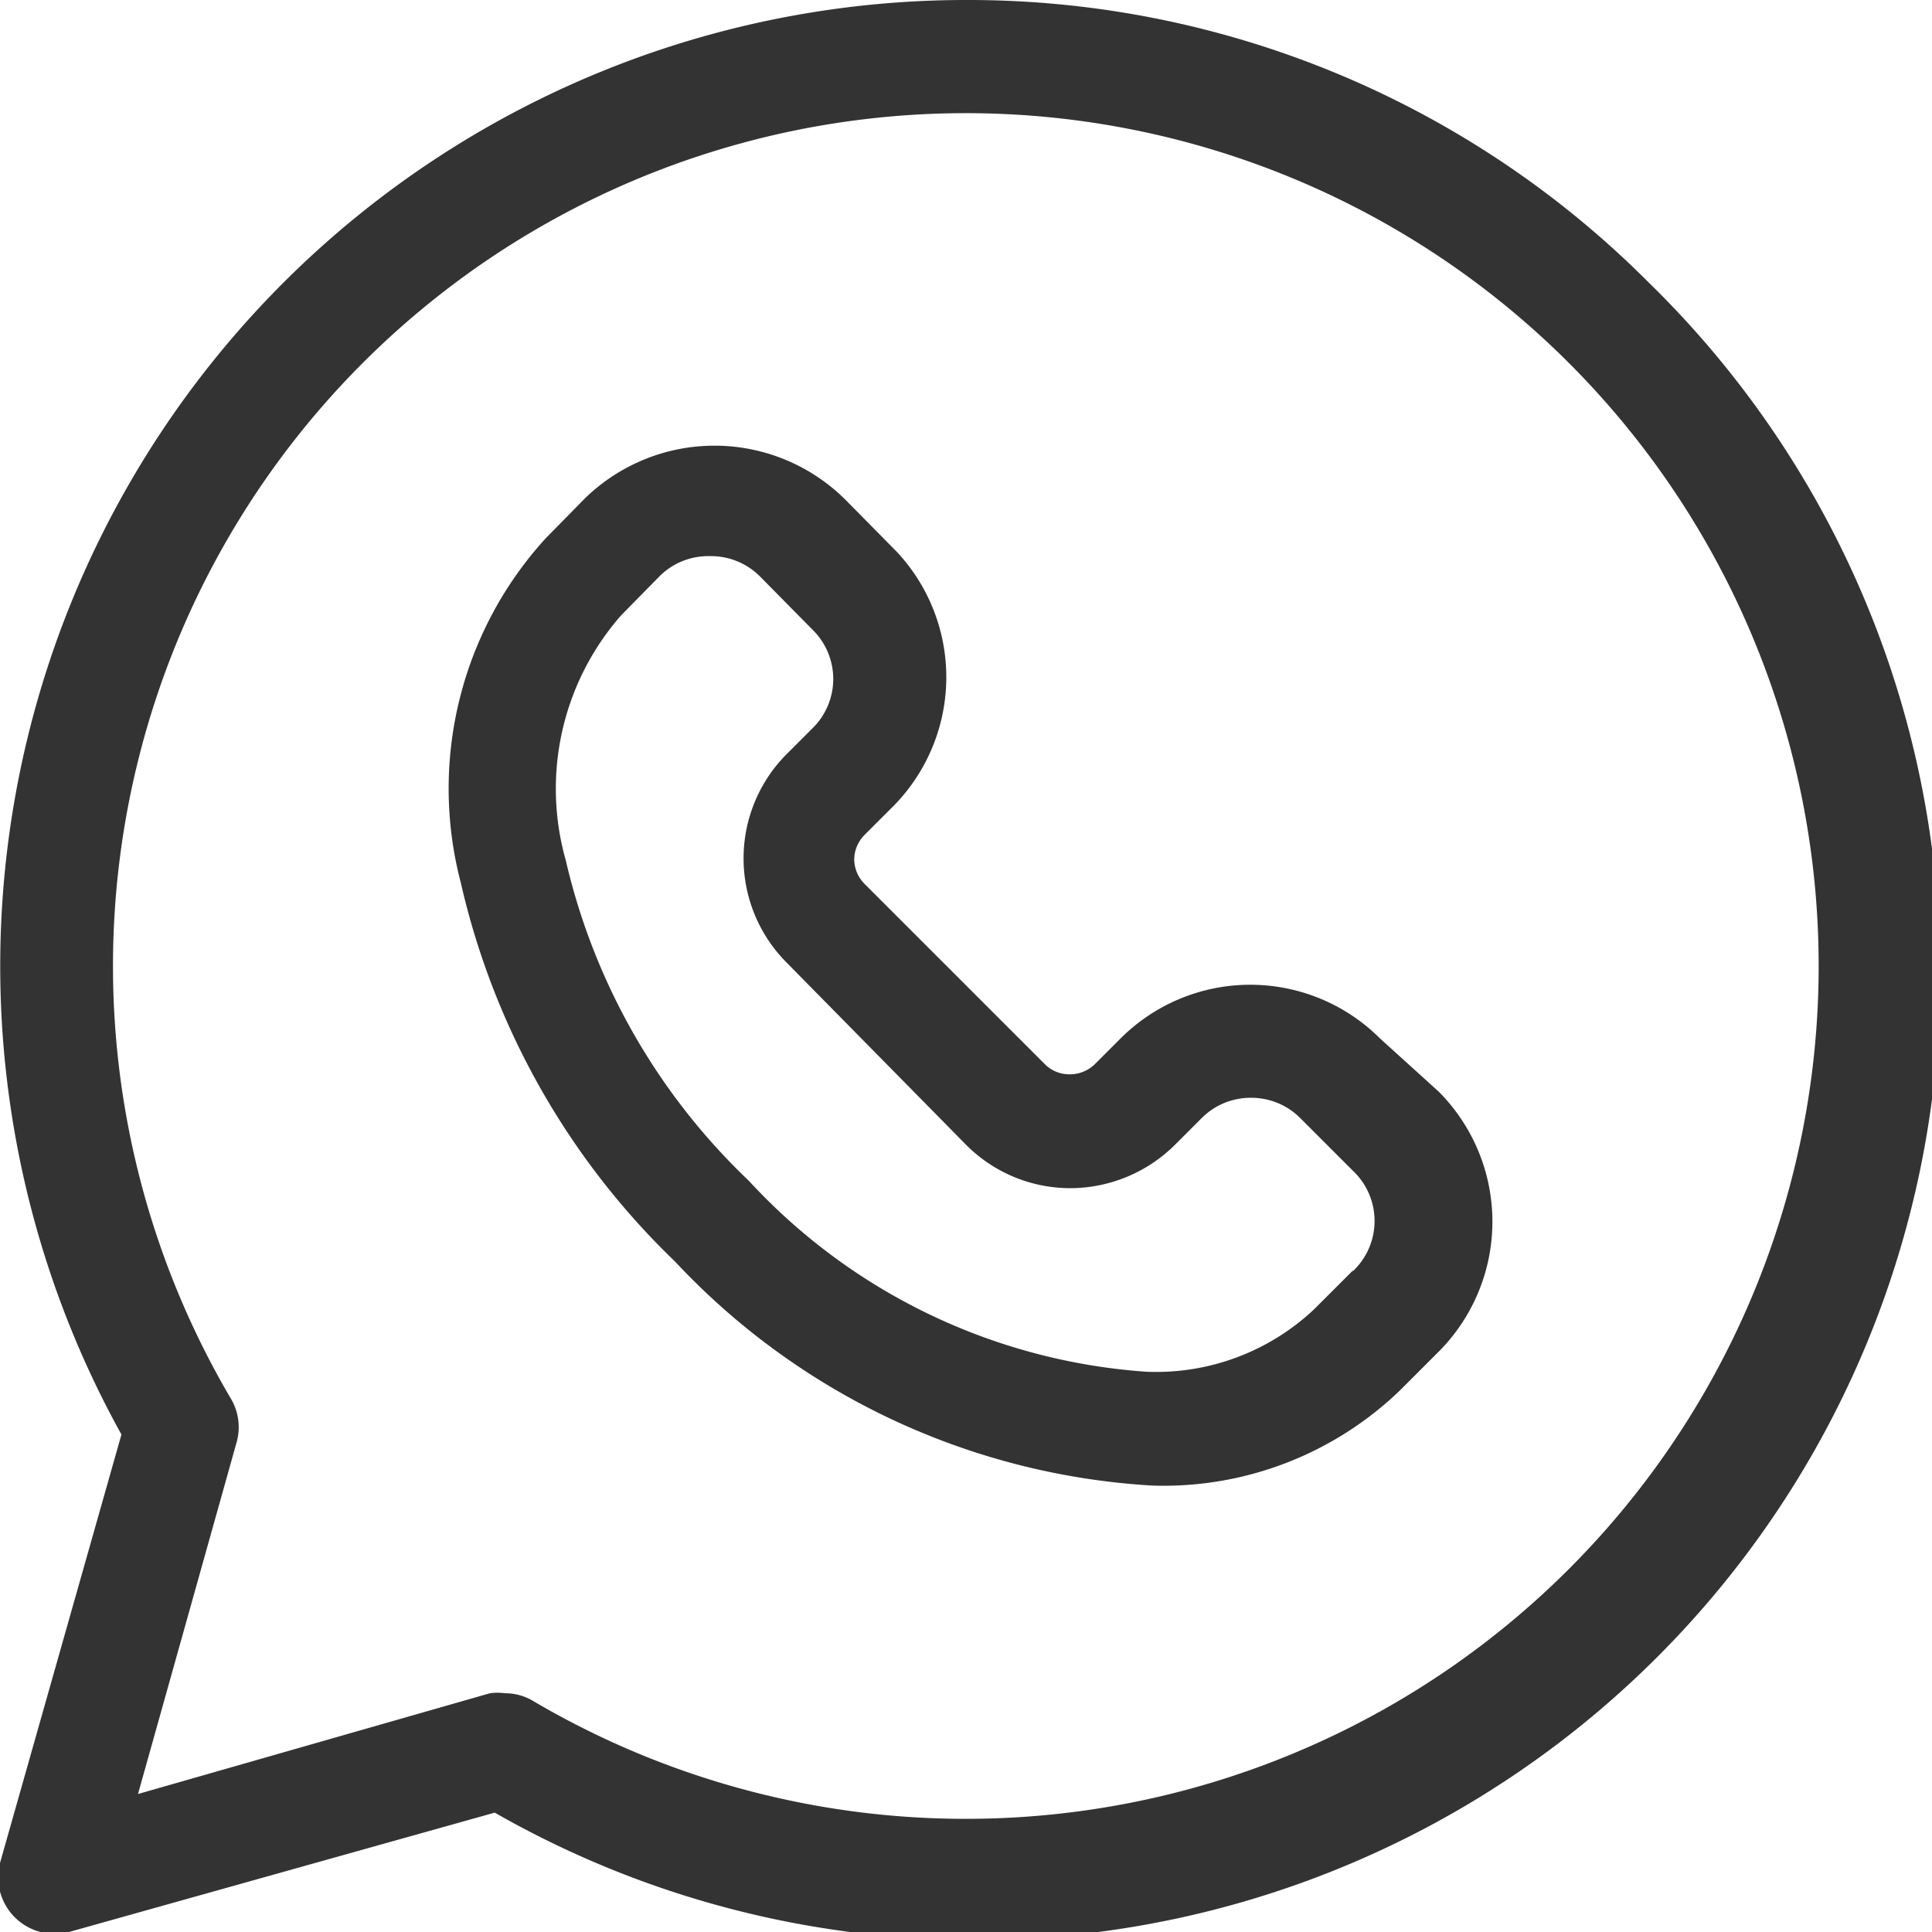 <svg xmlns="http://www.w3.org/2000/svg" viewBox="0 0 28 28"><defs><style>.cls-1{fill:#333;}</style></defs><g id="Capa_2" data-name="Capa 2"><g id="Capa_1-2" data-name="Capa 1"><path class="cls-1" d="M23.9,4.1A13.92,13.92,0,0,0,14,0h0A14,14,0,0,0,1.76,20.79L0,27a.82.82,0,0,0,1,1l6.17-1.73A14,14,0,0,0,23.9,4.1ZM14,26.36a12.36,12.36,0,0,1-6.26-1.7.79.79,0,0,0-.42-.12.83.83,0,0,0-.22,0L2,26l1.43-5.1a.81.81,0,0,0-.09-.64A12.36,12.36,0,1,1,14,26.36Z"/><path class="cls-1" d="M20,15.05a2.66,2.66,0,0,0-3.76,0l-.38.38a.52.52,0,0,1-.36.14.5.5,0,0,1-.35-.14l-2.62-2.62a.51.51,0,0,1-.15-.35.51.51,0,0,1,.15-.36l.38-.38A2.66,2.66,0,0,0,13,8l-.76-.77a2.69,2.69,0,0,0-3.77,0l-.56.57a5.38,5.38,0,0,0-1.23,5,11,11,0,0,0,3.1,5.48,10.29,10.29,0,0,0,6.92,3.25h0a4.94,4.94,0,0,0,3.59-1.38l.56-.56a2.67,2.67,0,0,0,0-3.77Zm-.4,3.37-.56.56a3.34,3.34,0,0,1-2.43.9h0a8.65,8.65,0,0,1-5.76-2.77,9.3,9.3,0,0,1-2.65-4.64A3.81,3.81,0,0,1,9,8.92l.56-.57a1,1,0,0,1,.73-.29,1,1,0,0,1,.72.29l.76.77a1,1,0,0,1,0,1.44l-.38.38a2.14,2.14,0,0,0,0,3L14,16.59a2.13,2.13,0,0,0,1.51.63,2.16,2.16,0,0,0,1.52-.63l.38-.38a1,1,0,0,1,.72-.3,1,1,0,0,1,.72.3l.76.76a1,1,0,0,1,0,1.45Z"/></g></g></svg>